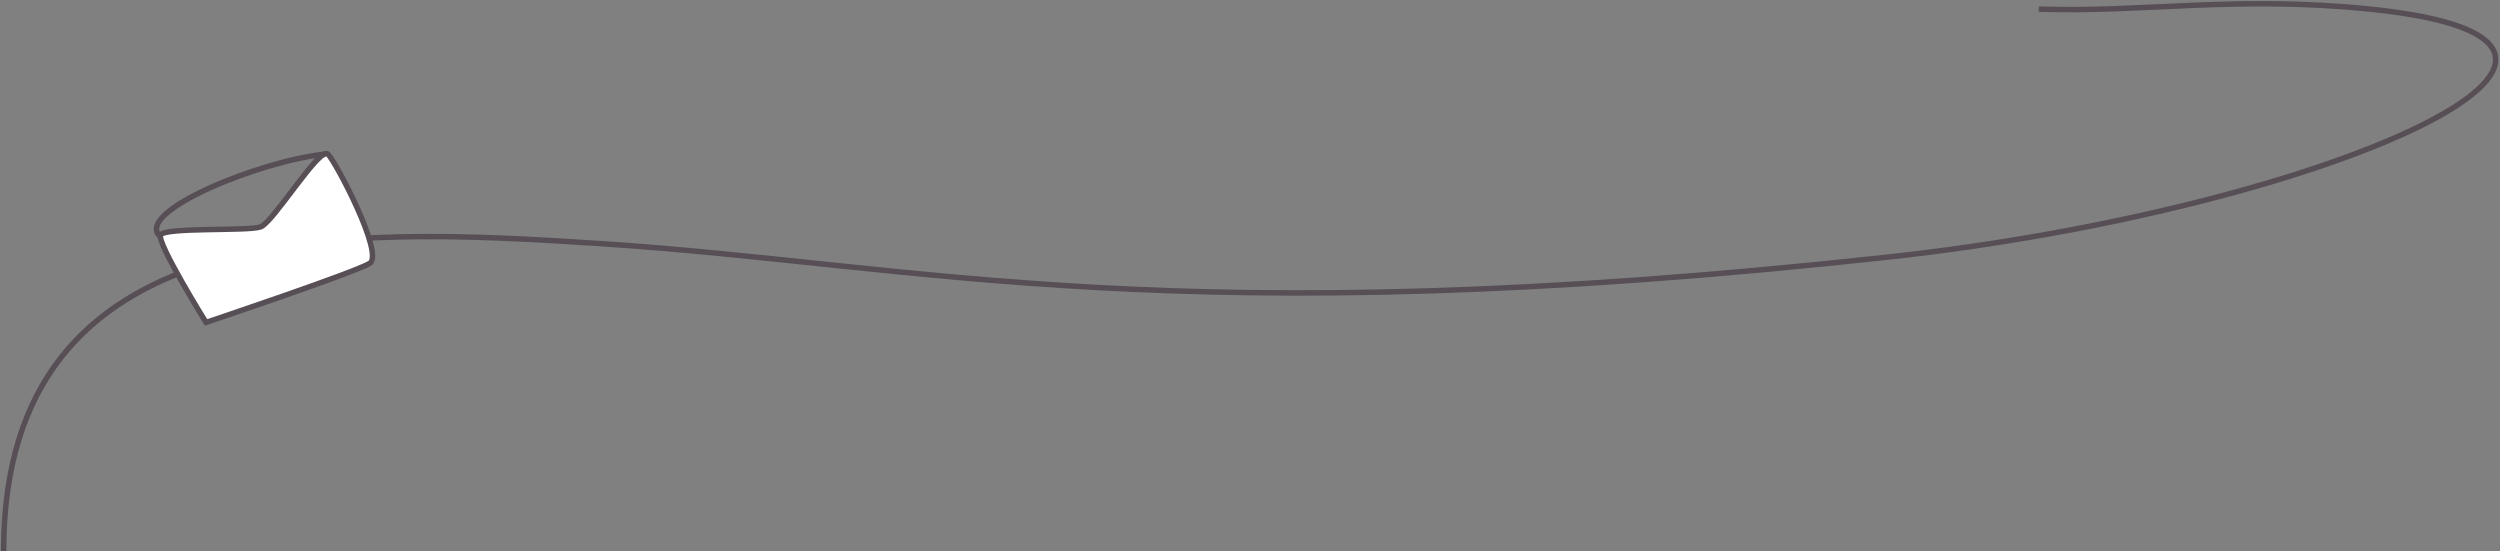 <svg width="1374" height="303" viewBox="0 0 1374 303" fill="none" xmlns="http://www.w3.org/2000/svg">
<rect x="0" y="0" width="1374" height="303" fill="#808080" stroke="none"/>
<path d="M2 302.845C2 116.291 190 124.753 330.132 133.89C507.124 145.43 644.48 184.202 1038 141.253C1277.48 115.117 1483.92 23.514 1302.5 5.001C1229 -2.499 1177 7.001 1120.5 5.001" stroke="#574E56" stroke-width="3"/>
<path d="M113.231 177.204C113.231 177.204 86.231 133.706 88.231 129.205C90.231 124.704 136.231 127.204 143.231 124.704C150.231 122.205 175.731 80.204 180.231 84.704C184.731 89.204 211.231 139.705 203.231 144.704C195.231 149.704 113.231 177.204 113.231 177.204Z" fill="white" stroke="#574E56" stroke-width="3"/>
<path d="M87.729 129.703C74.229 116.203 143.129 88.303 178.729 84.703" stroke="#574E56" stroke-width="3"/>
</svg>
